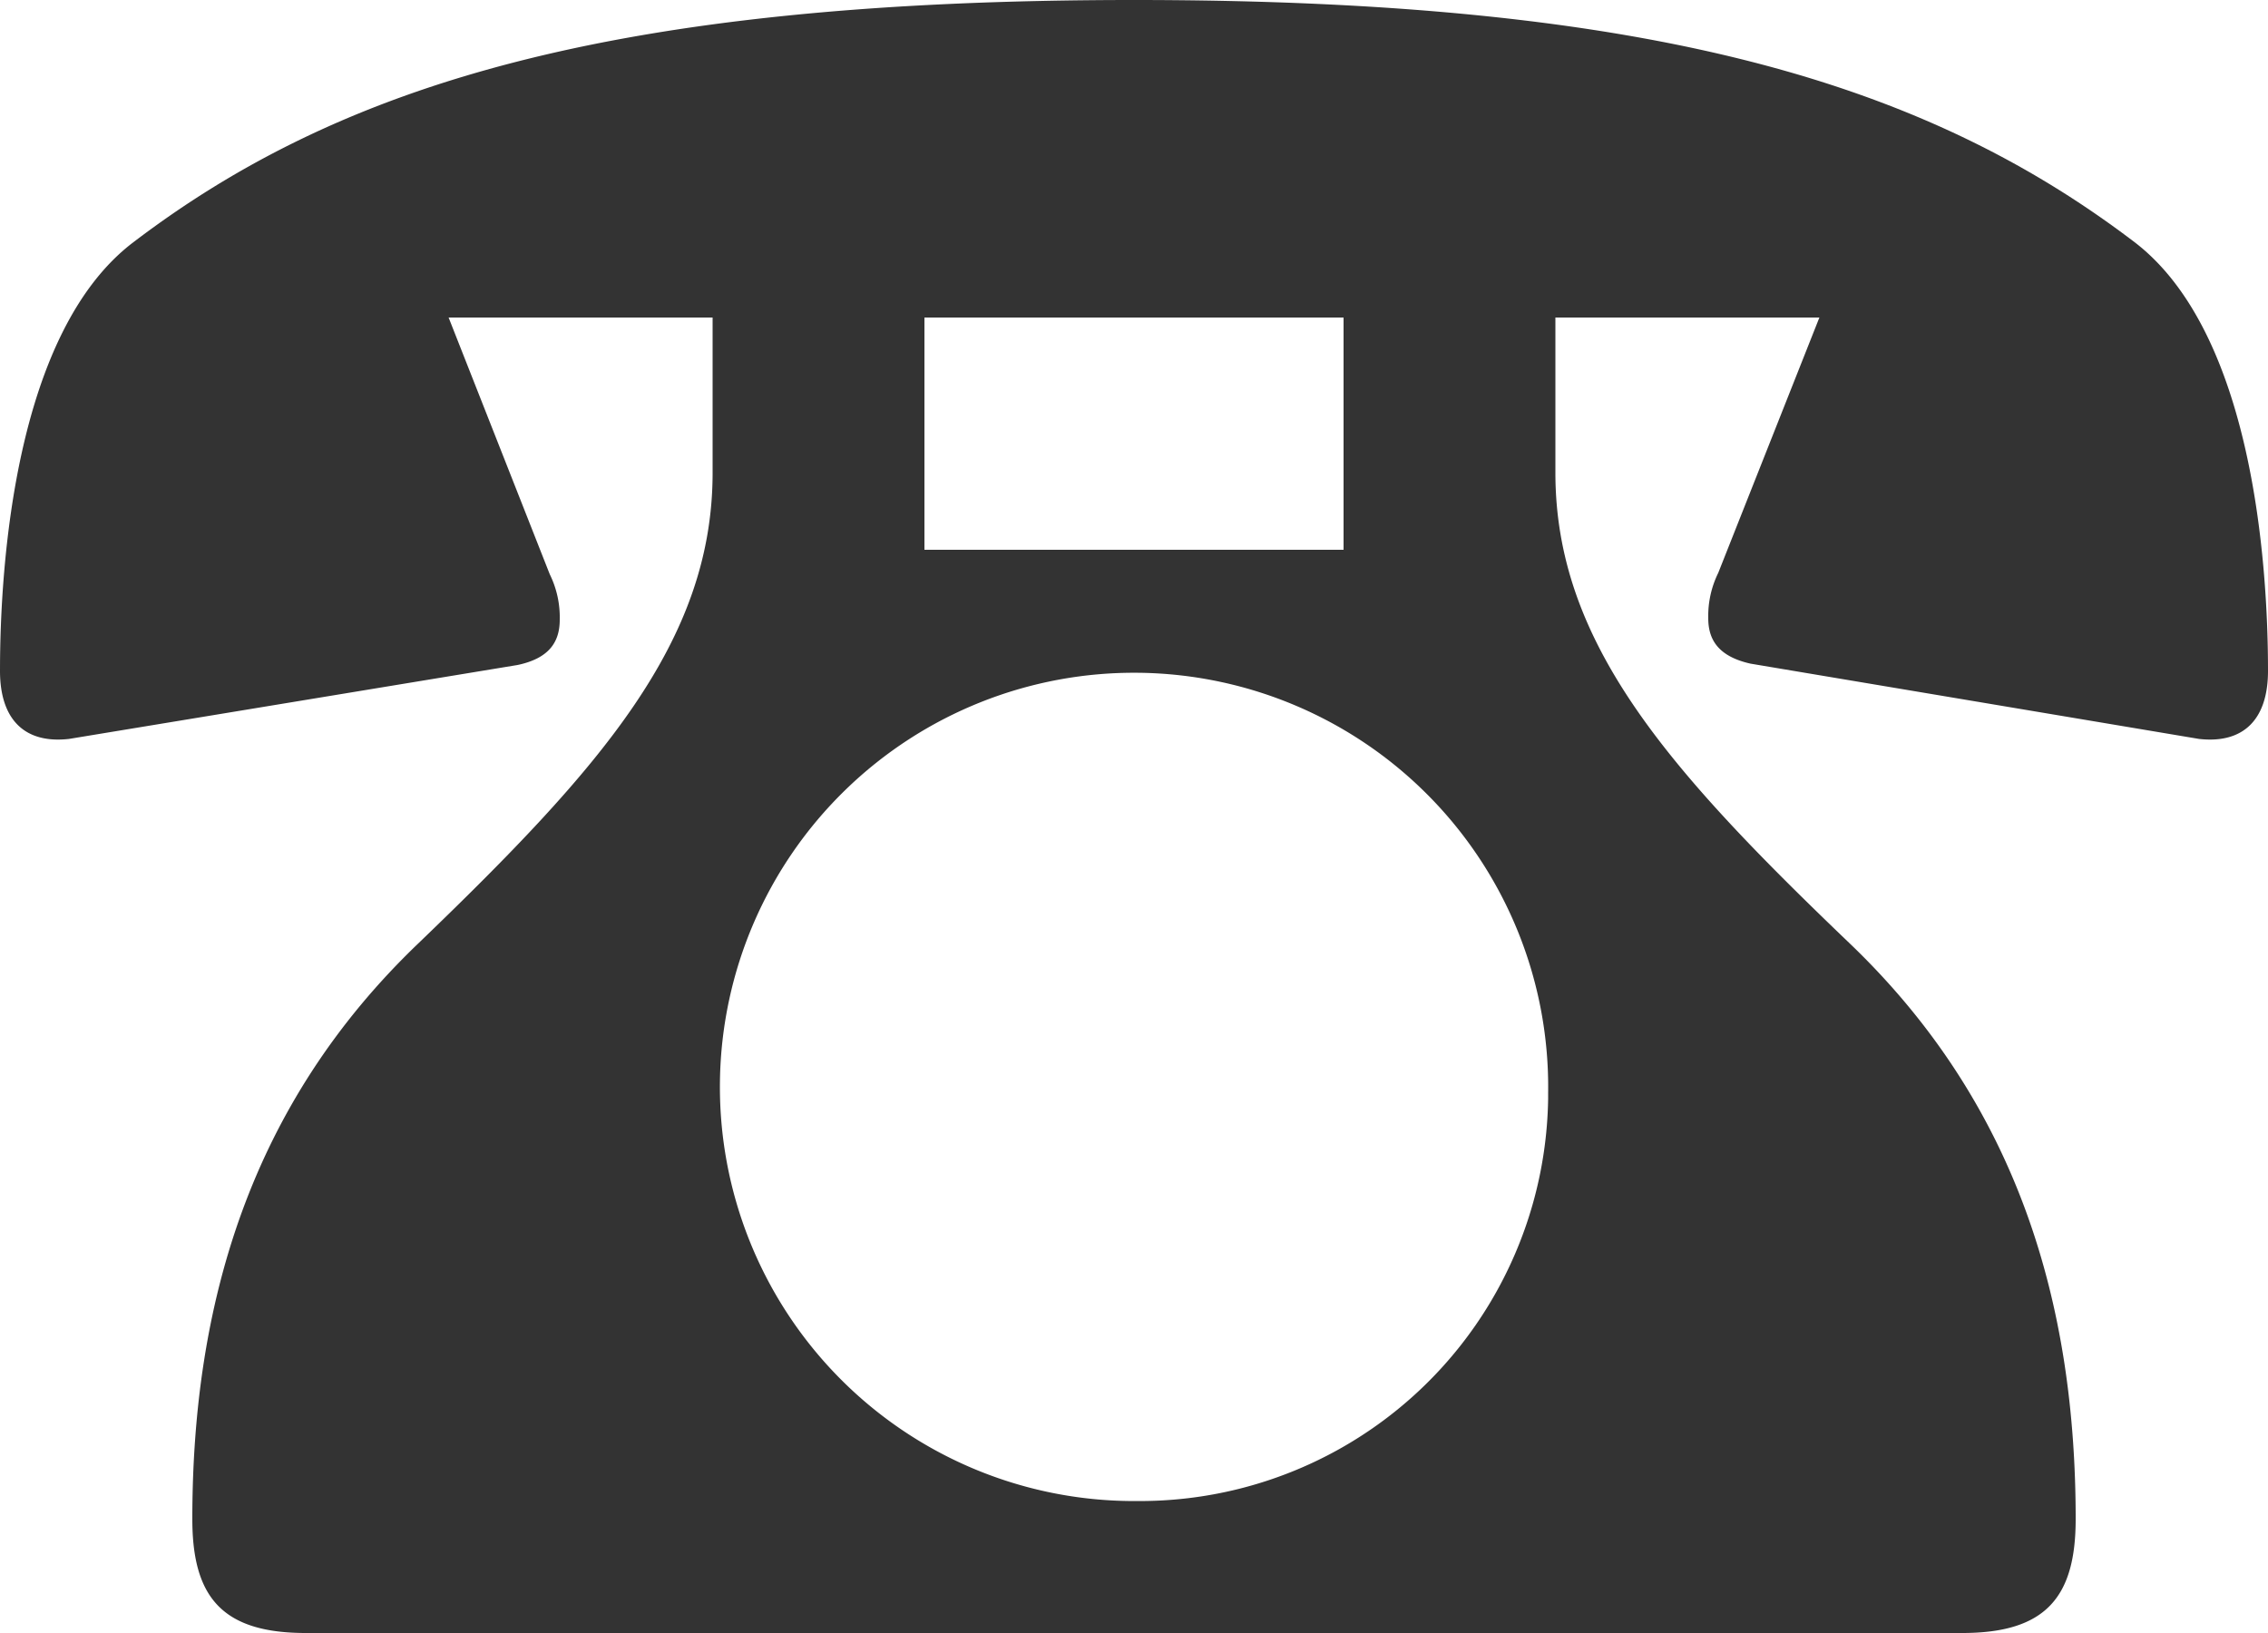 <svg xmlns="http://www.w3.org/2000/svg" viewBox="0 0 50 36"><defs><style>.cls-1{fill:#333;}</style></defs><g id="レイヤー_2" data-name="レイヤー 2"><g id="レイヤー_1-2" data-name="レイヤー 1"><g id="レイヤー_2-2" data-name="レイヤー 2"><g id="レイヤー_1-2-2" data-name="レイヤー 1-2"><path class="cls-1" d="M15.71,7H9.89l2.23,5.66a2.15,2.15,0,0,1,.22,1c0,.48-.22.85-.93,1L1.52,16.29C.54,16.4,0,15.86,0,14.79c0-2.34.33-7.47,2.94-9.45C7.5,1.87,13.48,0,25,0S42.5,1.87,47.06,5.34c2.61,2,2.94,7.11,2.94,9.45,0,1.07-.54,1.61-1.52,1.5l-9.89-1.66c-.71-.16-.93-.53-.93-1a2.15,2.15,0,0,1,.22-1L40.11,7H34.29v3.42c0,3.73,2.45,6.51,6.47,10.36,3.75,3.58,5,8,5,12.71,0,1.71-.65,2.51-2.5,2.51H6.74c-1.85,0-2.5-.8-2.5-2.51,0-4.7,1.25-9.13,5-12.71,4-3.85,6.47-6.63,6.47-10.36ZM34.13,24.09a9.13,9.13,0,1,0-9.26,9H25a9,9,0,0,0,9.13-8.87ZM29.62,7H20.38v5.12h9.24Z"/></g></g></g></g></svg>